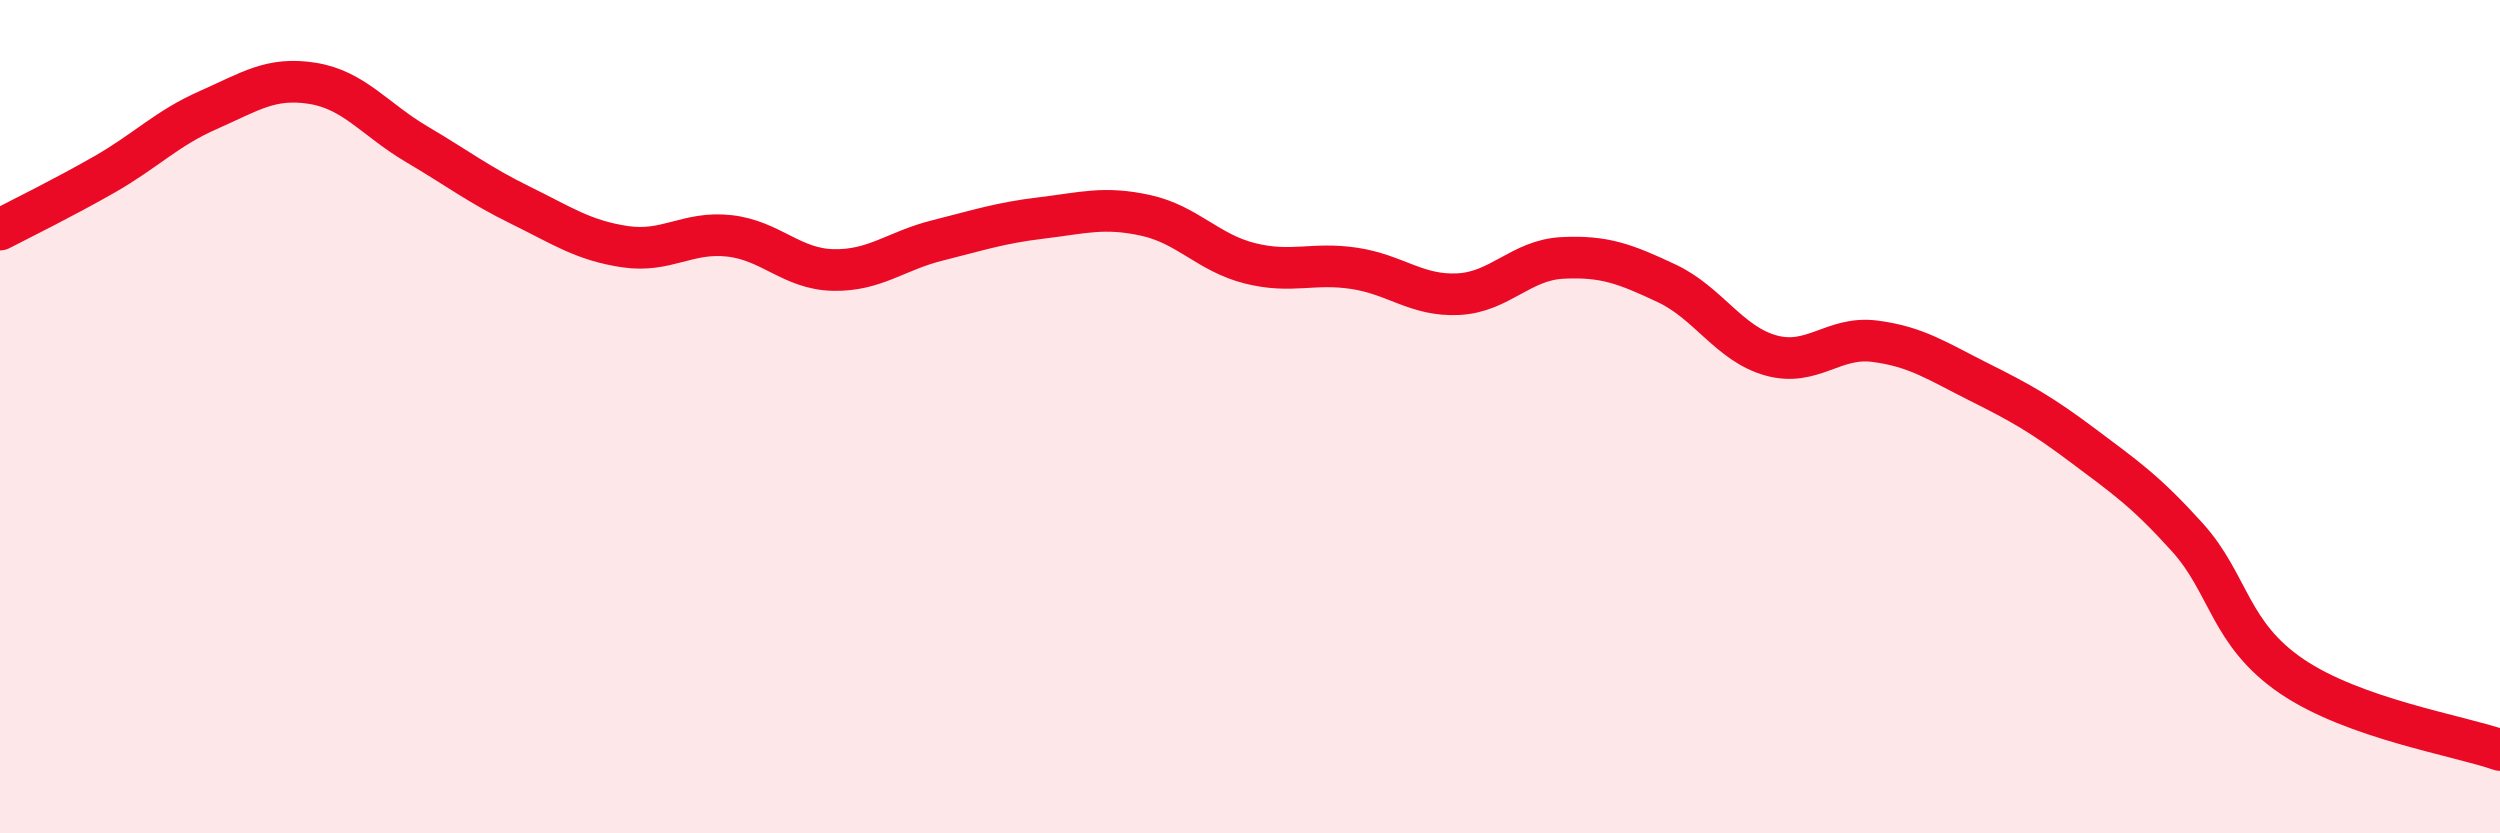 
    <svg width="60" height="20" viewBox="0 0 60 20" xmlns="http://www.w3.org/2000/svg">
      <path
        d="M 0,5.51 C 0.5,5.25 1.5,4.76 2.5,4.19 C 3.5,3.62 4,3.08 5,2.64 C 6,2.2 6.5,1.84 7.5,2 C 8.5,2.16 9,2.87 10,3.46 C 11,4.05 11.5,4.44 12.5,4.93 C 13.5,5.42 14,5.77 15,5.92 C 16,6.07 16.5,5.55 17.5,5.66 C 18.5,5.77 19,6.46 20,6.48 C 21,6.5 21.5,6.02 22.5,5.77 C 23.5,5.52 24,5.35 25,5.23 C 26,5.11 26.5,4.95 27.5,5.17 C 28.5,5.39 29,6.07 30,6.32 C 31,6.57 31.5,6.29 32.5,6.44 C 33.5,6.59 34,7.11 35,7.06 C 36,7.01 36.5,6.24 37.5,6.19 C 38.5,6.14 39,6.33 40,6.8 C 41,7.27 41.5,8.25 42.5,8.53 C 43.5,8.81 44,8.06 45,8.19 C 46,8.32 46.5,8.67 47.5,9.17 C 48.5,9.67 49,9.95 50,10.7 C 51,11.45 51.5,11.79 52.5,12.9 C 53.5,14.01 53.5,15.21 55,16.23 C 56.5,17.25 59,17.65 60,18L60 20L0 20Z"
        fill="#EB0A25"
        opacity="0.1"
        stroke-linecap="round"
        stroke-linejoin="round"
      />
      <path
        d="M 0,5.51 C 0.5,5.25 1.5,4.76 2.5,4.19 C 3.5,3.62 4,3.08 5,2.64 C 6,2.2 6.5,1.84 7.5,2 C 8.5,2.16 9,2.87 10,3.46 C 11,4.05 11.5,4.44 12.5,4.93 C 13.5,5.42 14,5.77 15,5.92 C 16,6.07 16.5,5.55 17.5,5.66 C 18.5,5.77 19,6.46 20,6.48 C 21,6.5 21.5,6.02 22.5,5.77 C 23.5,5.52 24,5.35 25,5.23 C 26,5.11 26.5,4.95 27.5,5.17 C 28.5,5.39 29,6.07 30,6.32 C 31,6.57 31.5,6.29 32.5,6.44 C 33.5,6.59 34,7.11 35,7.06 C 36,7.01 36.5,6.24 37.5,6.19 C 38.5,6.14 39,6.33 40,6.8 C 41,7.27 41.5,8.25 42.5,8.53 C 43.5,8.81 44,8.06 45,8.19 C 46,8.32 46.5,8.67 47.5,9.17 C 48.5,9.67 49,9.95 50,10.7 C 51,11.45 51.5,11.79 52.5,12.9 C 53.5,14.01 53.5,15.21 55,16.23 C 56.5,17.25 59,17.65 60,18"
        stroke="#EB0A25"
        stroke-width="1"
        fill="none"
        stroke-linecap="round"
        stroke-linejoin="round"
      />
    </svg>
  